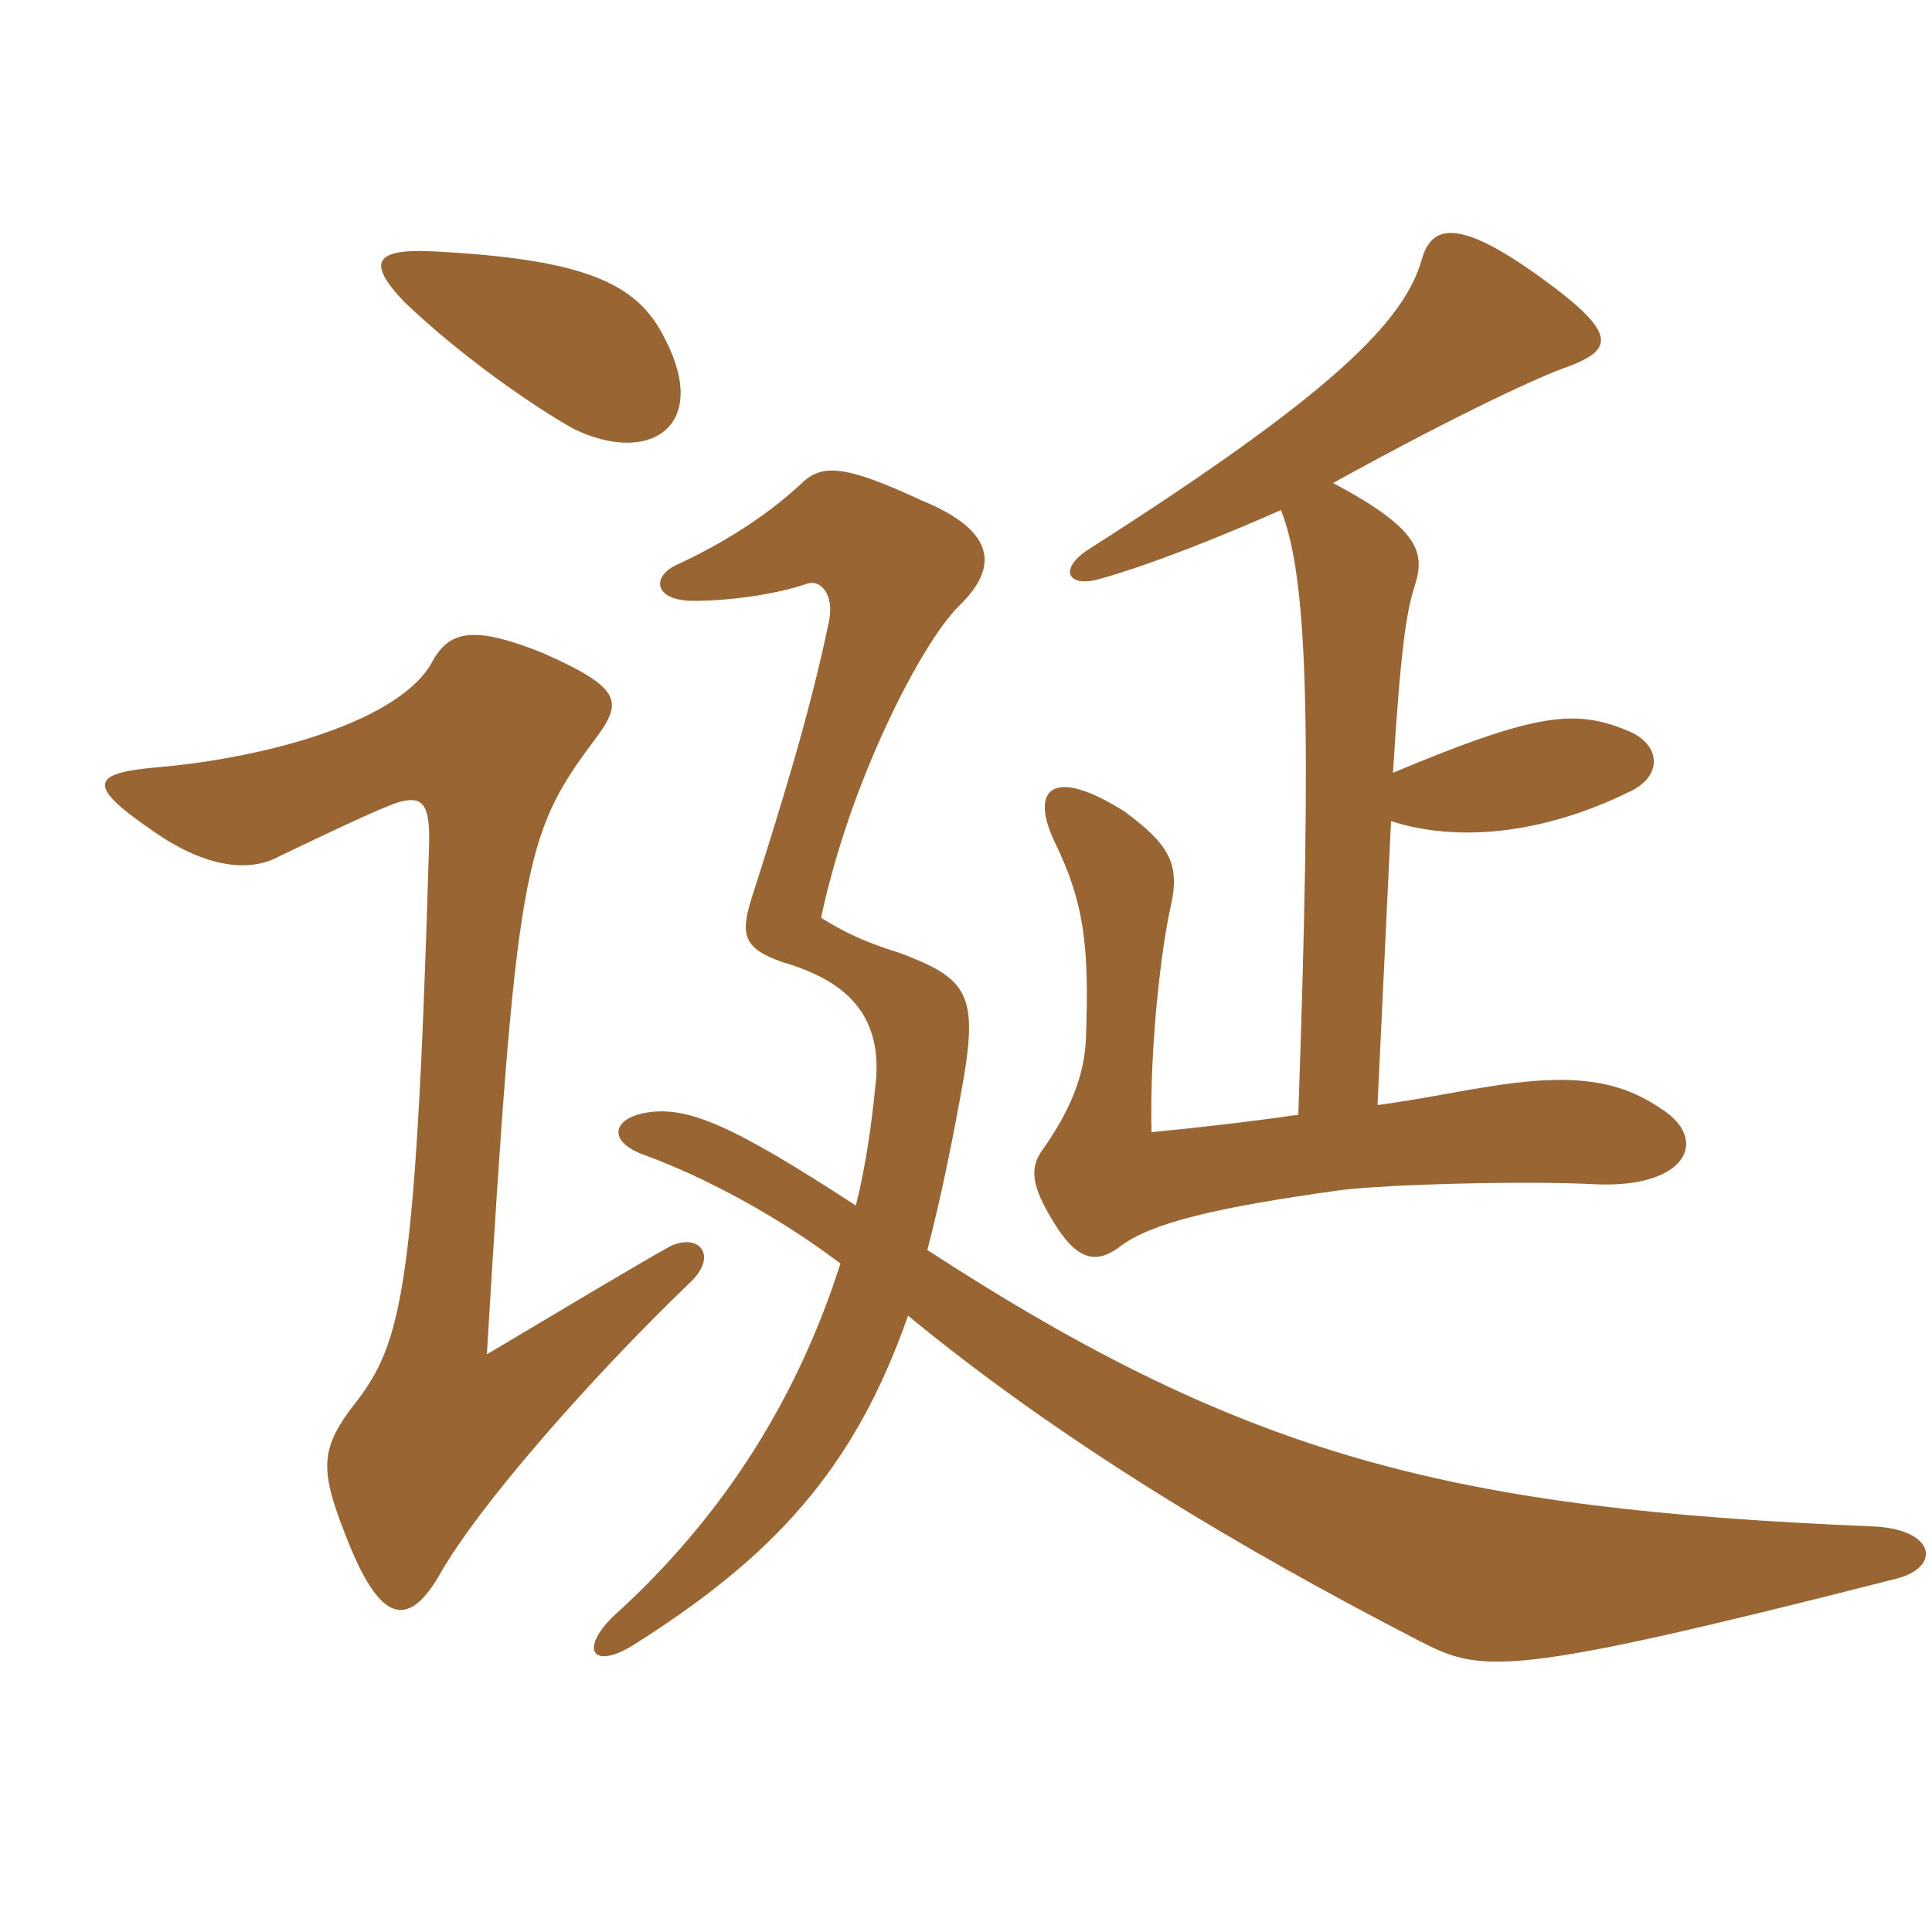 <svg xmlns="http://www.w3.org/2000/svg" xmlns:xlink="http://www.w3.org/1999/xlink" width="150" height="150"><path fill="#996633" padding="10" d="M51.60 26.25C49.50 22.05 45.60 20.10 33.30 19.50C29.10 19.35 28.50 20.40 31.35 23.40C35.70 27.60 41.55 31.65 44.55 33.30C50.40 36.15 55.20 33.15 51.60 26.25ZM129 86.10C125.70 83.85 122.10 83.25 115.05 84.45C113.10 84.75 110.25 85.35 106.95 85.80L108 63.75C113.10 65.40 119.70 64.80 126.45 61.50C129.15 60.30 129 57.75 126.30 56.70C122.25 55.05 119.25 55.35 108.15 60C108.75 50.25 109.20 47.55 109.80 45.60C110.70 42.90 110.25 41.10 103.50 37.50C113.55 31.95 119.85 29.10 121.65 28.50C125.25 27.15 125.70 25.95 119.70 21.60C113.10 16.80 111.15 17.55 110.40 20.10C109.05 24.90 103.65 30.45 84.60 42.60C82.20 44.10 82.80 45.60 85.20 45C89.55 43.80 95.40 41.40 99.45 39.60C101.55 44.85 101.85 56.10 100.80 86.55C96.60 87.15 92.55 87.60 89.40 87.90C89.25 81.30 90.15 73.65 90.90 70.35C91.65 67.05 90.75 65.55 87.30 63C81.60 59.40 79.95 61.35 81.90 65.40C84.15 70.05 84.60 73.35 84.30 80.85C84.15 83.55 83.10 86.25 80.85 89.40C79.95 90.75 80.10 92.10 81.75 94.80C83.55 97.80 85.05 98.25 87 96.75C89.40 94.95 94.35 93.75 104.10 92.40C107.70 91.95 118.65 91.65 123.90 91.95C130.95 92.25 132.75 88.50 129 86.10ZM147.30 122.55C150.75 121.65 150.30 118.65 145.20 118.50C112.95 117.15 96.90 113.25 72 97.05C73.05 93 73.95 88.65 74.85 83.55C75.90 77.10 75 75.90 69.75 73.95C67.80 73.35 65.85 72.60 63.75 71.25C66 60.60 71.55 49.95 74.40 47.10C77.55 44.10 77.40 41.25 71.55 38.85C65.40 36 63.75 36 62.10 37.65C60 39.60 56.85 41.85 52.65 43.80C50.55 44.70 50.70 46.65 53.85 46.65C57 46.65 60.60 46.05 62.70 45.30C63.75 45 64.80 46.20 64.35 48.30C62.85 55.50 60.60 62.70 58.35 69.75C57.45 72.60 57.75 73.65 60.75 74.70C65.40 76.05 68.70 78.60 67.95 84.45C67.65 87.45 67.20 90.60 66.45 93.60C57 87.45 53.40 85.80 50.10 86.40C47.55 86.85 47.10 88.65 50.10 89.70C54.60 91.35 60.30 94.35 65.25 98.10C62.10 108 56.55 117.45 47.55 125.55C45 128.10 46.05 129.60 49.05 127.80C60 120.90 66.30 114.15 70.50 102.15C82.35 111.90 96.15 120.15 110.10 127.35C115.05 129.90 116.70 130.35 147.30 122.55ZM53.55 99.60C55.80 97.50 54.30 95.70 52.05 96.75C49.35 98.25 43.35 101.85 37.80 105.15C40.05 67.65 40.65 64.80 46.05 57.60C48.30 54.60 48.60 53.55 42.15 50.70C36.90 48.60 34.95 48.90 33.60 51.30C31.20 55.95 20.85 58.80 12.45 59.55C7.05 60 6.60 60.90 11.85 64.50C15.90 67.35 19.35 67.80 21.75 66.45C24.90 64.95 29.55 62.70 31.05 62.25C32.85 61.80 33.45 62.40 33.30 66C32.25 101.85 31.05 104.55 27.15 109.50C24.75 112.80 24.90 114.45 27.15 120C29.55 125.85 31.65 126.45 34.05 122.40C37.05 117 45.90 106.95 53.55 99.60Z"/></svg>